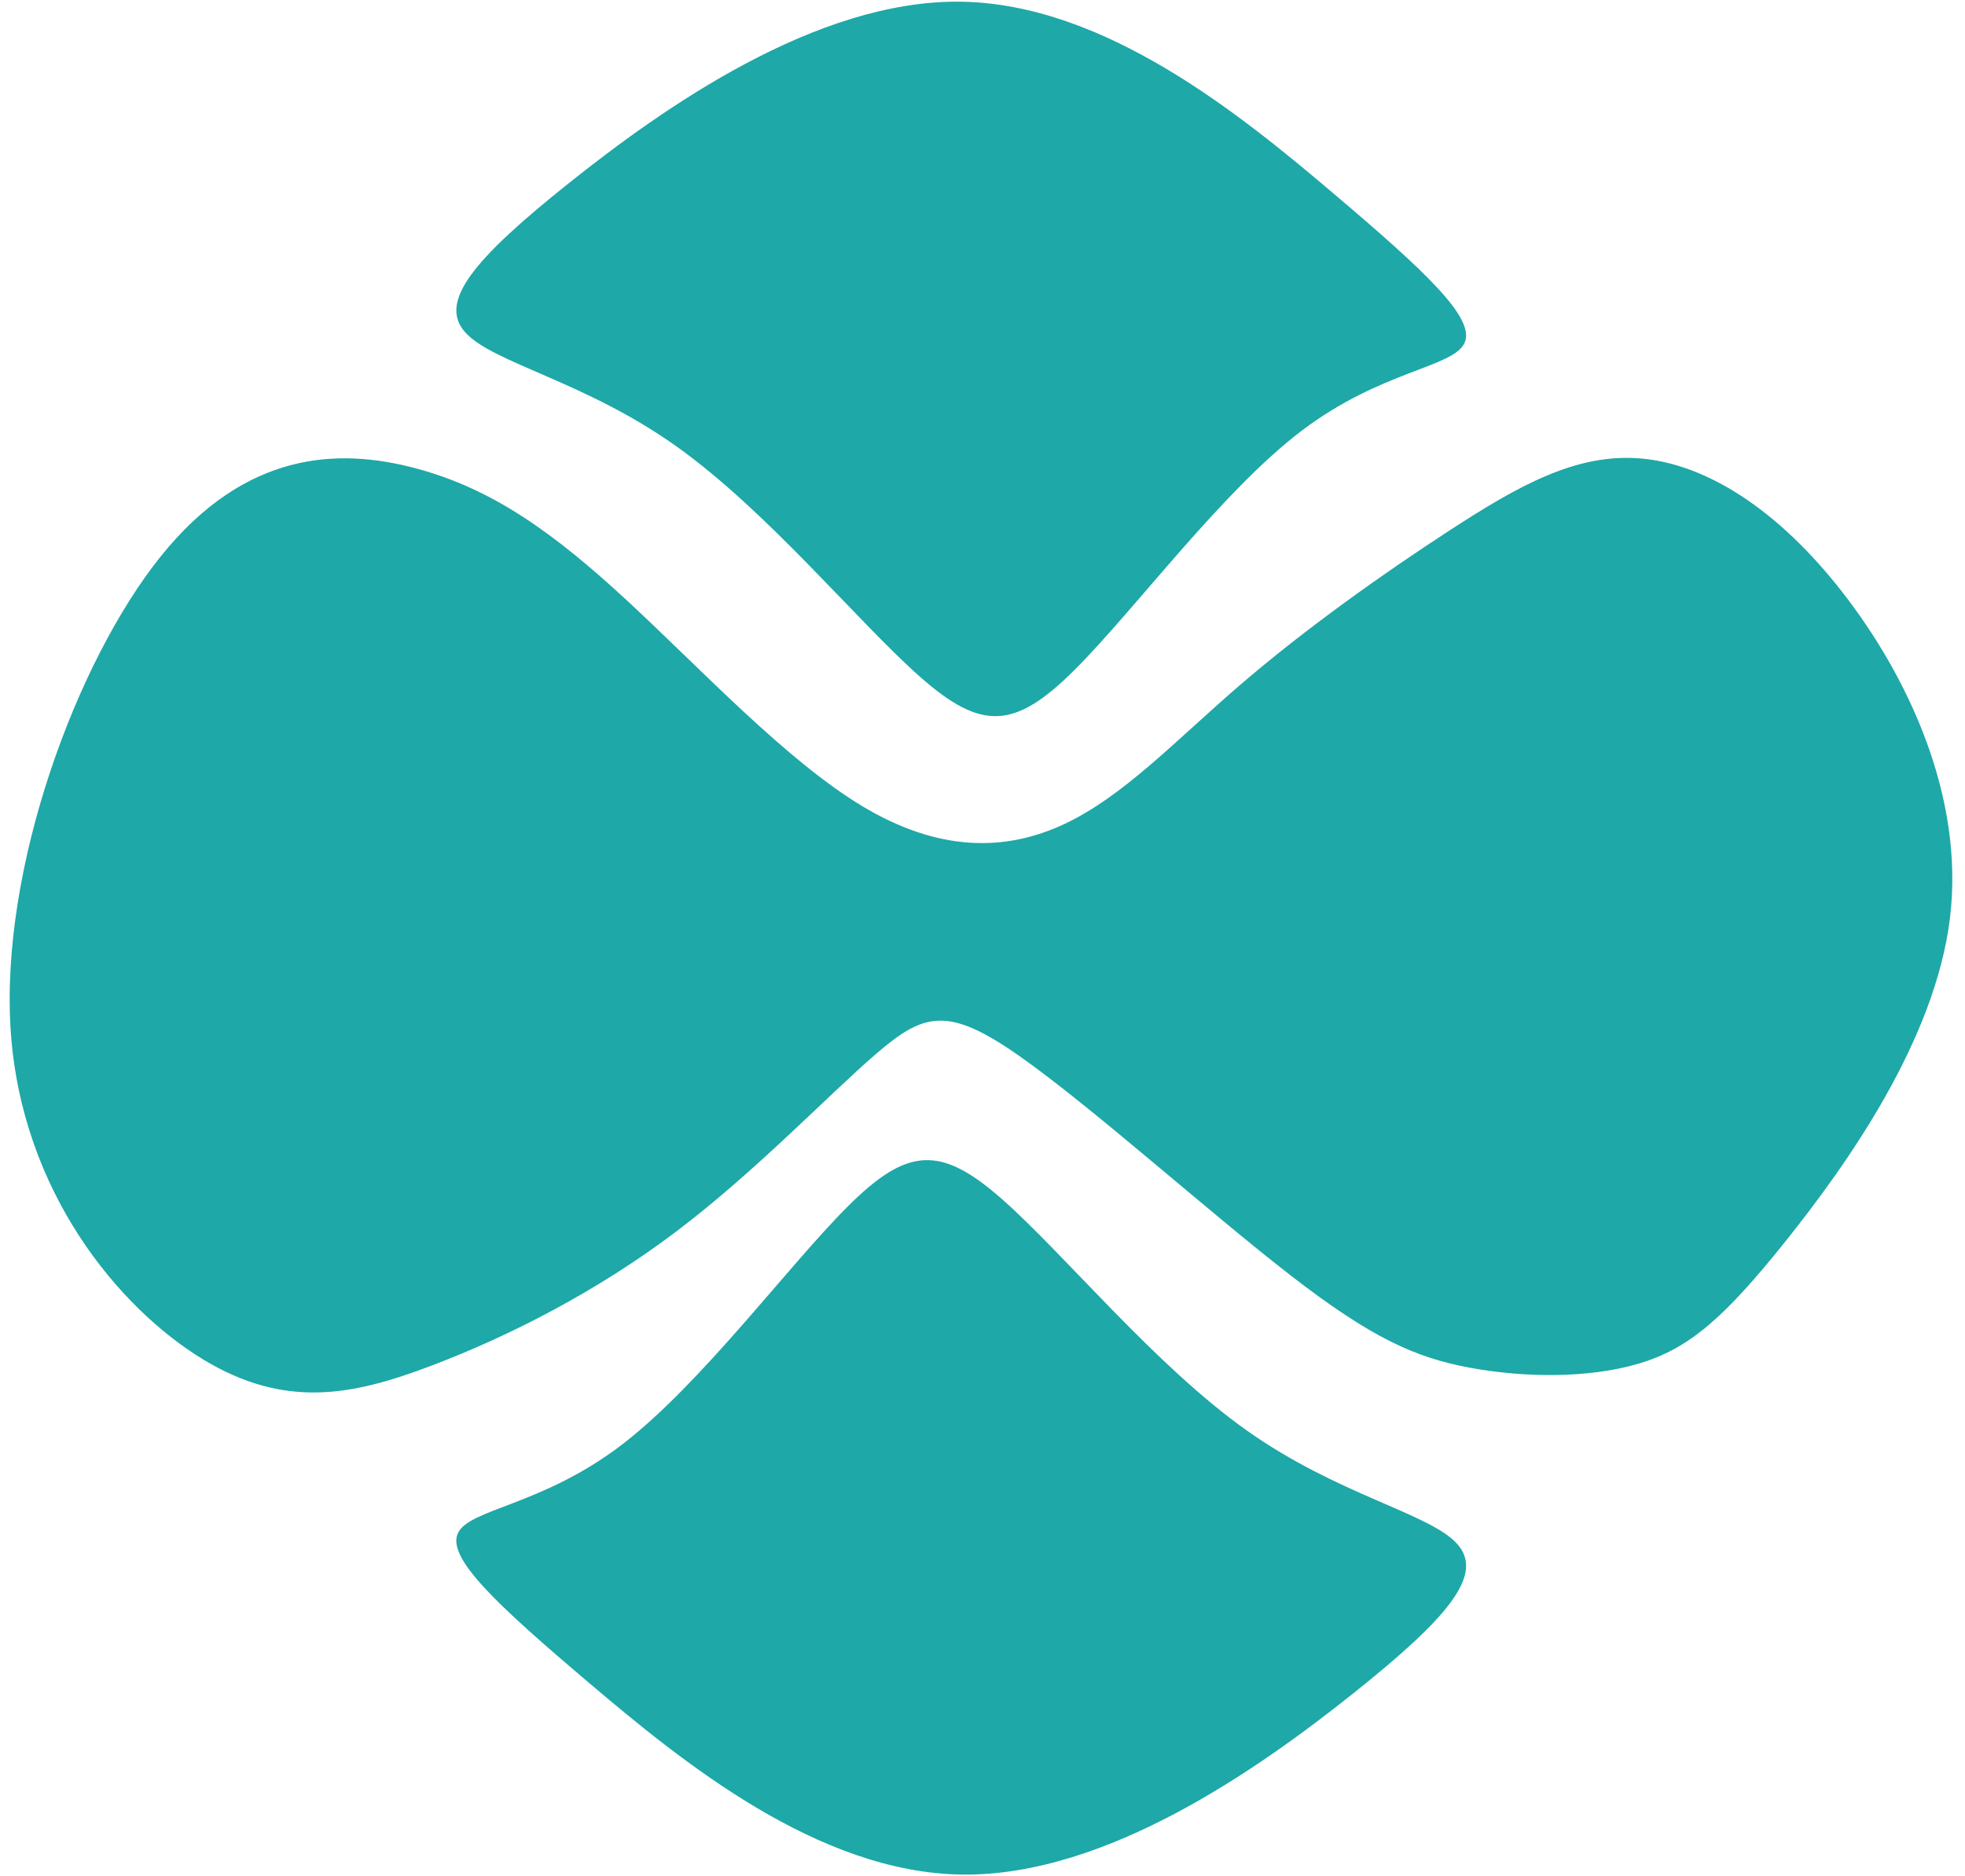 <?xml version="1.0" encoding="UTF-8"?><svg xmlns="http://www.w3.org/2000/svg" xmlns:xlink="http://www.w3.org/1999/xlink" clip-rule="evenodd" fill-rule="evenodd" height="377.2" image-rendering="optimizeQuality" preserveAspectRatio="xMidYMid meet" shape-rendering="geometricPrecision" text-rendering="geometricPrecision" version="1.0" viewBox="52.8 61.4 395.0 377.2" width="395.0" zoomAndPan="magnify"><g id="change1_1"><path d="M246.25 438.26c29,0.33 59.67,-21.34 78.67,-36.5 19,-15.17 26.33,-23.83 20.79,-29.99 -5.55,-6.16 -23.98,-9.8 -42.31,-22.81 -18.34,-13 -36.58,-35.35 -49.03,-46.36 -12.45,-11.01 -19.12,-10.68 -31.19,1.38 -12.08,12.05 -29.56,35.83 -45.56,48 -16,12.16 -30.52,12.72 -32.78,17.67 -2.26,4.94 7.74,14.28 26.41,30.11 18.67,15.83 46,38.16 75,38.5zm-109.95 -282.73c-15.51,-4.12 -34.18,-3.45 -51.18,17.71 -17,21.17 -32.33,62.83 -30.17,95.34 2.17,32.5 21.84,55.83 38.54,66.03 16.7,10.2 30.43,7.26 46.06,1.33 15.63,-5.93 33.17,-14.86 49.19,-26.96 16.01,-12.11 30.5,-27.39 40.15,-35.7 9.65,-8.31 14.45,-9.65 28.78,0.39 14.34,10.04 38.21,31.47 54.56,44.13 16.35,12.66 25.17,16.55 36.07,18.57 10.9,2.01 23.88,2.15 33.9,-0.83 10.02,-2.97 17.08,-9.05 29.47,-24.53 12.38,-15.49 30.08,-40.38 33.1,-64.99 3.02,-24.61 -8.65,-48.95 -21.65,-65.61 -13,-16.67 -27.33,-25.67 -40.37,-26.83 -13.04,-1.17 -24.79,5.51 -38.4,14.35 -13.61,8.84 -29.09,19.85 -42.07,31 -12.98,11.15 -23.47,22.44 -35.44,28.09 -11.97,5.65 -25.42,5.64 -40.72,-3.56 -15.3,-9.2 -32.45,-27.61 -47.2,-41.26 -14.75,-13.65 -27.11,-22.56 -42.62,-26.67zm109.49 -93.79c-29,-0.33 -59.67,21.34 -78.67,36.5 -19,15.17 -26.33,23.83 -20.79,29.99 5.55,6.16 23.98,9.8 42.31,22.81 18.33,13 36.58,35.35 49.03,46.36 12.45,11.01 19.12,10.68 31.19,-1.38 12.08,-12.05 29.55,-35.83 45.56,-48 16,-12.16 30.51,-12.72 32.77,-17.67 2.27,-4.94 -7.73,-14.28 -26.4,-30.11 -18.67,-15.83 -46,-38.16 -75,-38.5z" fill="#1EA8A8"/></g></svg>